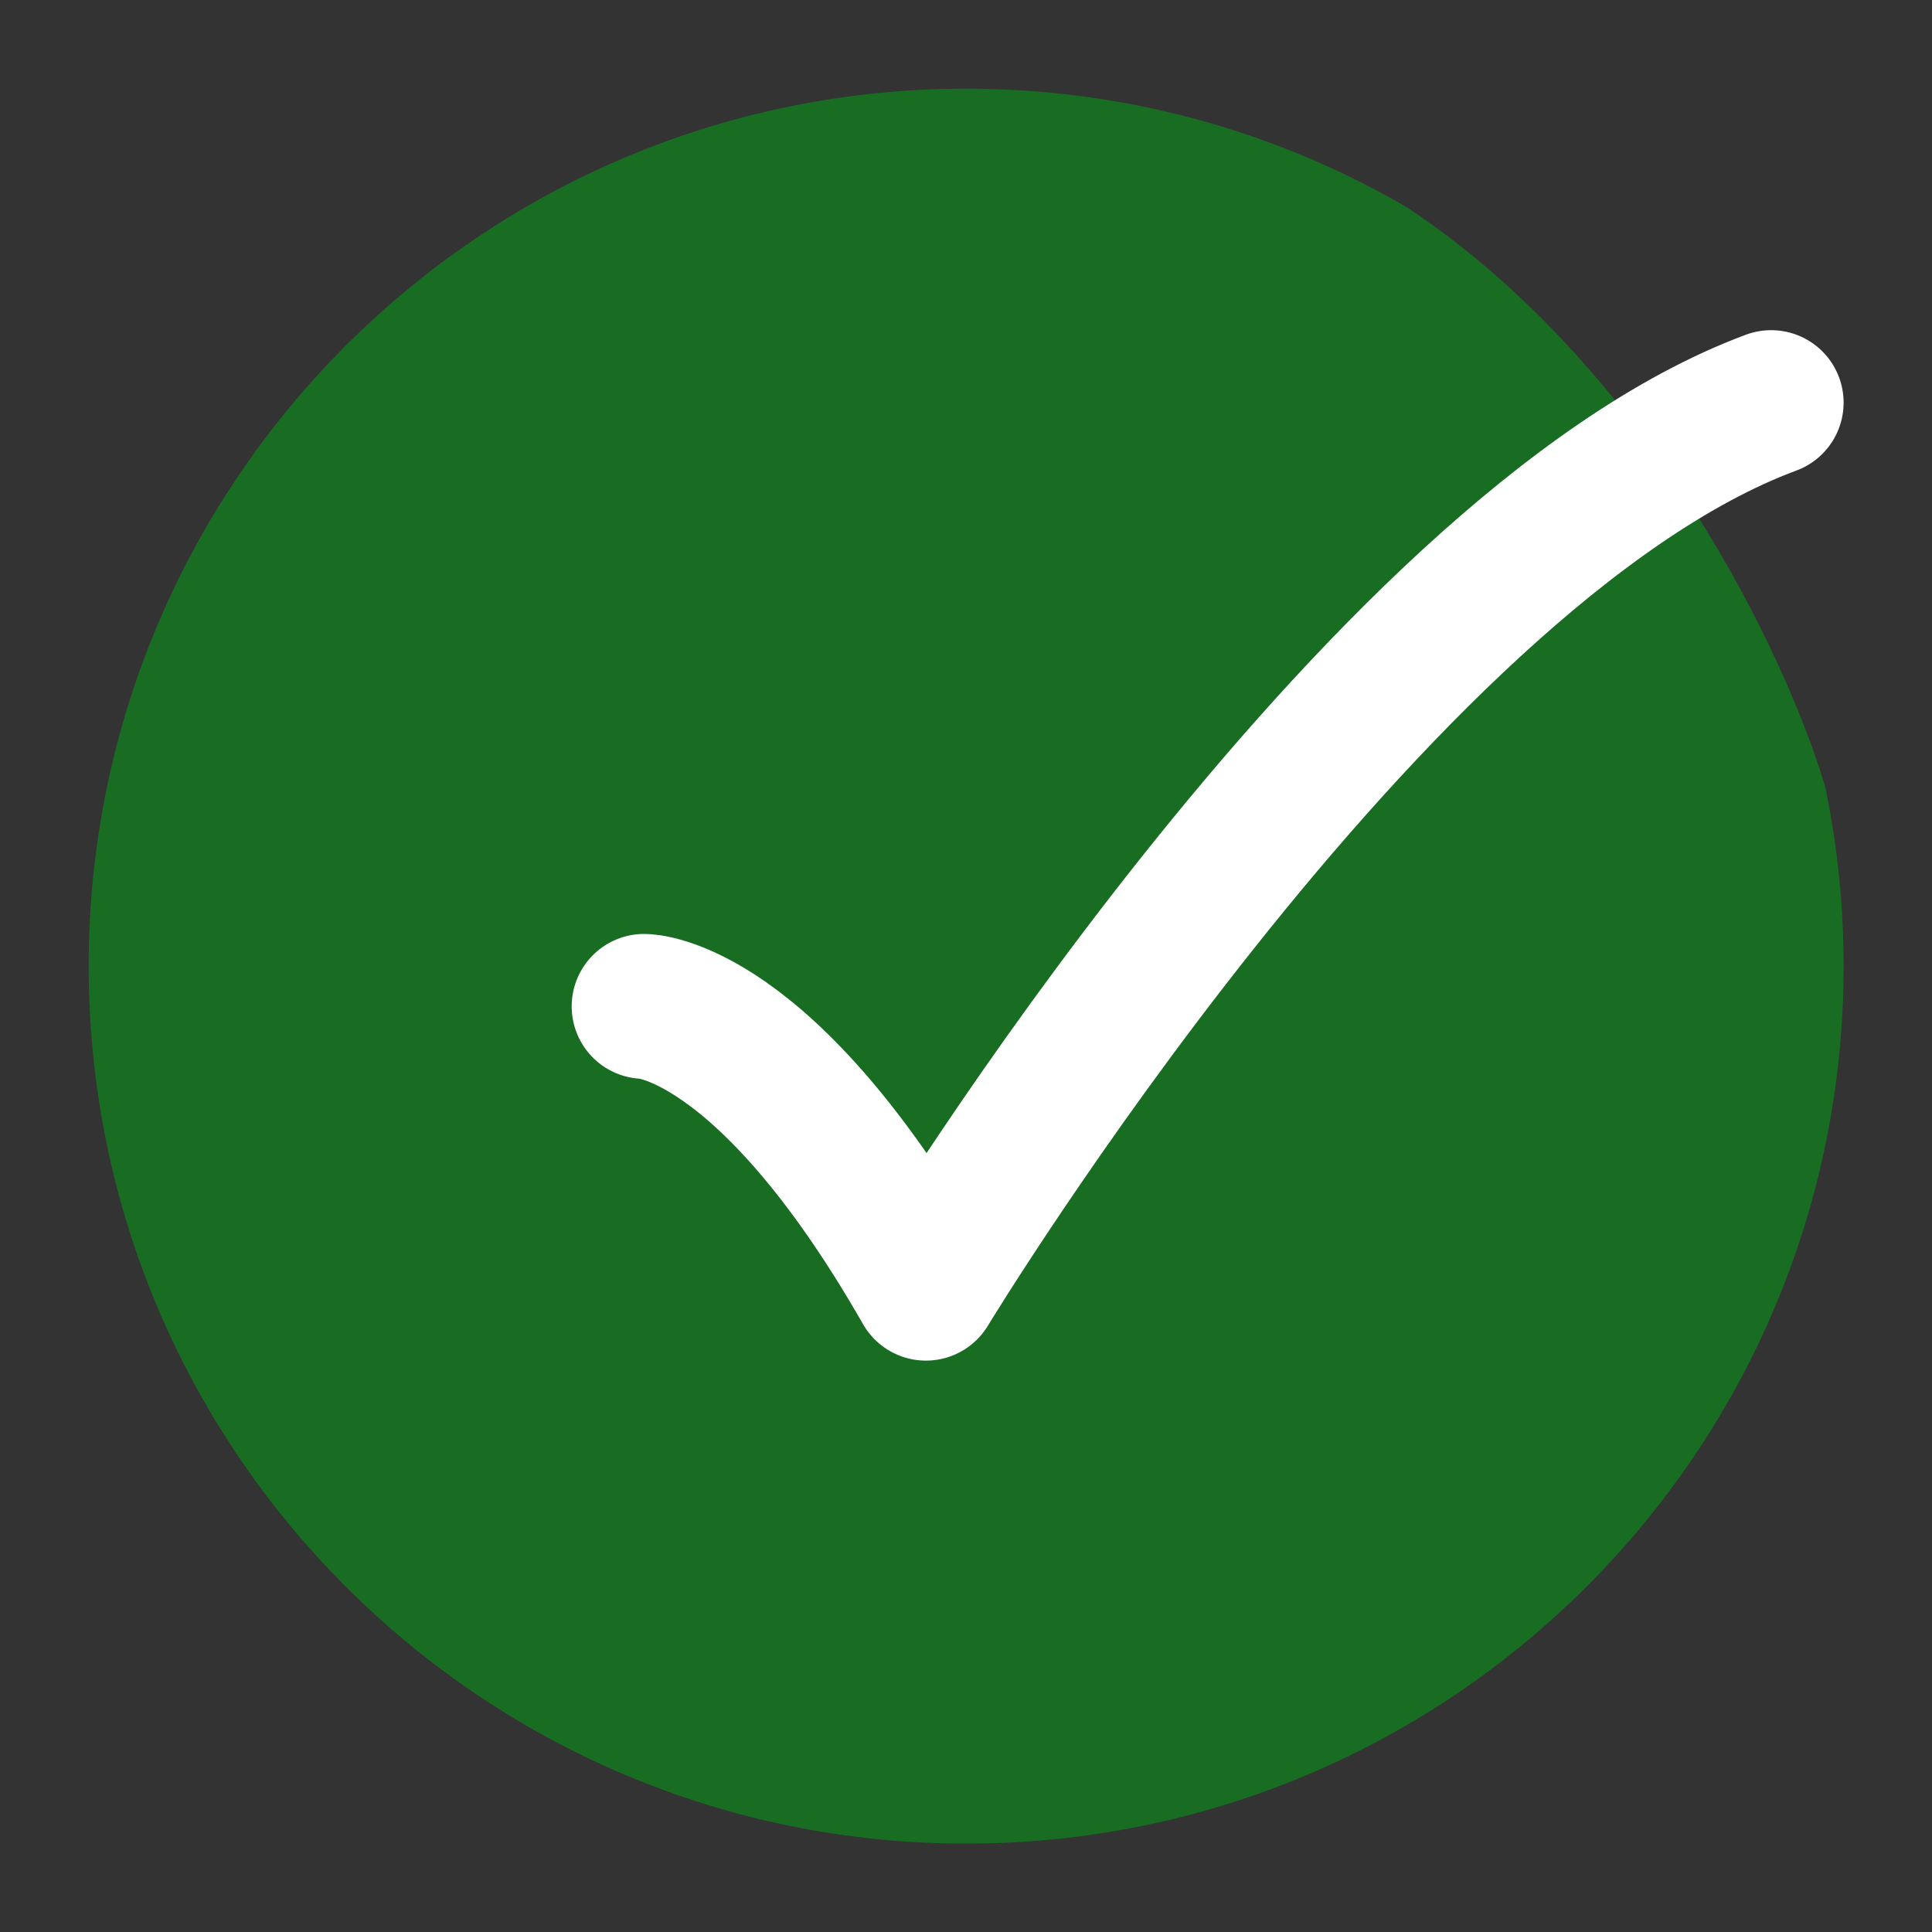 <svg width="20" height="20" viewBox="0 0 20 20" fill="none" xmlns="http://www.w3.org/2000/svg">
<rect x="0" y="0" width="20" height="20" fill="#333333" stroke="none"/>
<path d="M14.168 2.783C12.942 2.074 11.519 1.668 10.001 1.668C5.399 1.668 1.668 5.399 1.668 10.001C1.668 14.604 5.399 18.335 10.001 18.335C14.604 18.335 18.335 14.604 18.335 10.001C18.335 9.431 18.277 8.873 18.168 8.335" fill="#196D23"></path>
<path d="M14.168 2.783C12.942 2.074 11.519 1.668 10.001 1.668C5.399 1.668 1.668 5.399 1.668 10.001C1.668 14.604 5.399 18.335 10.001 18.335C14.604 18.335 18.335 14.604 18.335 10.001C18.335 9.431 18.277 8.873 18.168 8.335C17.807 7.133 16.501 4.341 14.168 2.783Z" stroke="#196D23" stroke-width="1.5" stroke-linecap="round"></path>
<path d="M6.668 10.418C6.668 10.418 7.918 10.418 9.585 13.335C9.585 13.335 14.217 5.696 18.335 4.168" stroke="white" stroke-width="1.5" stroke-linecap="round" stroke-linejoin="round"></path>
</svg>
